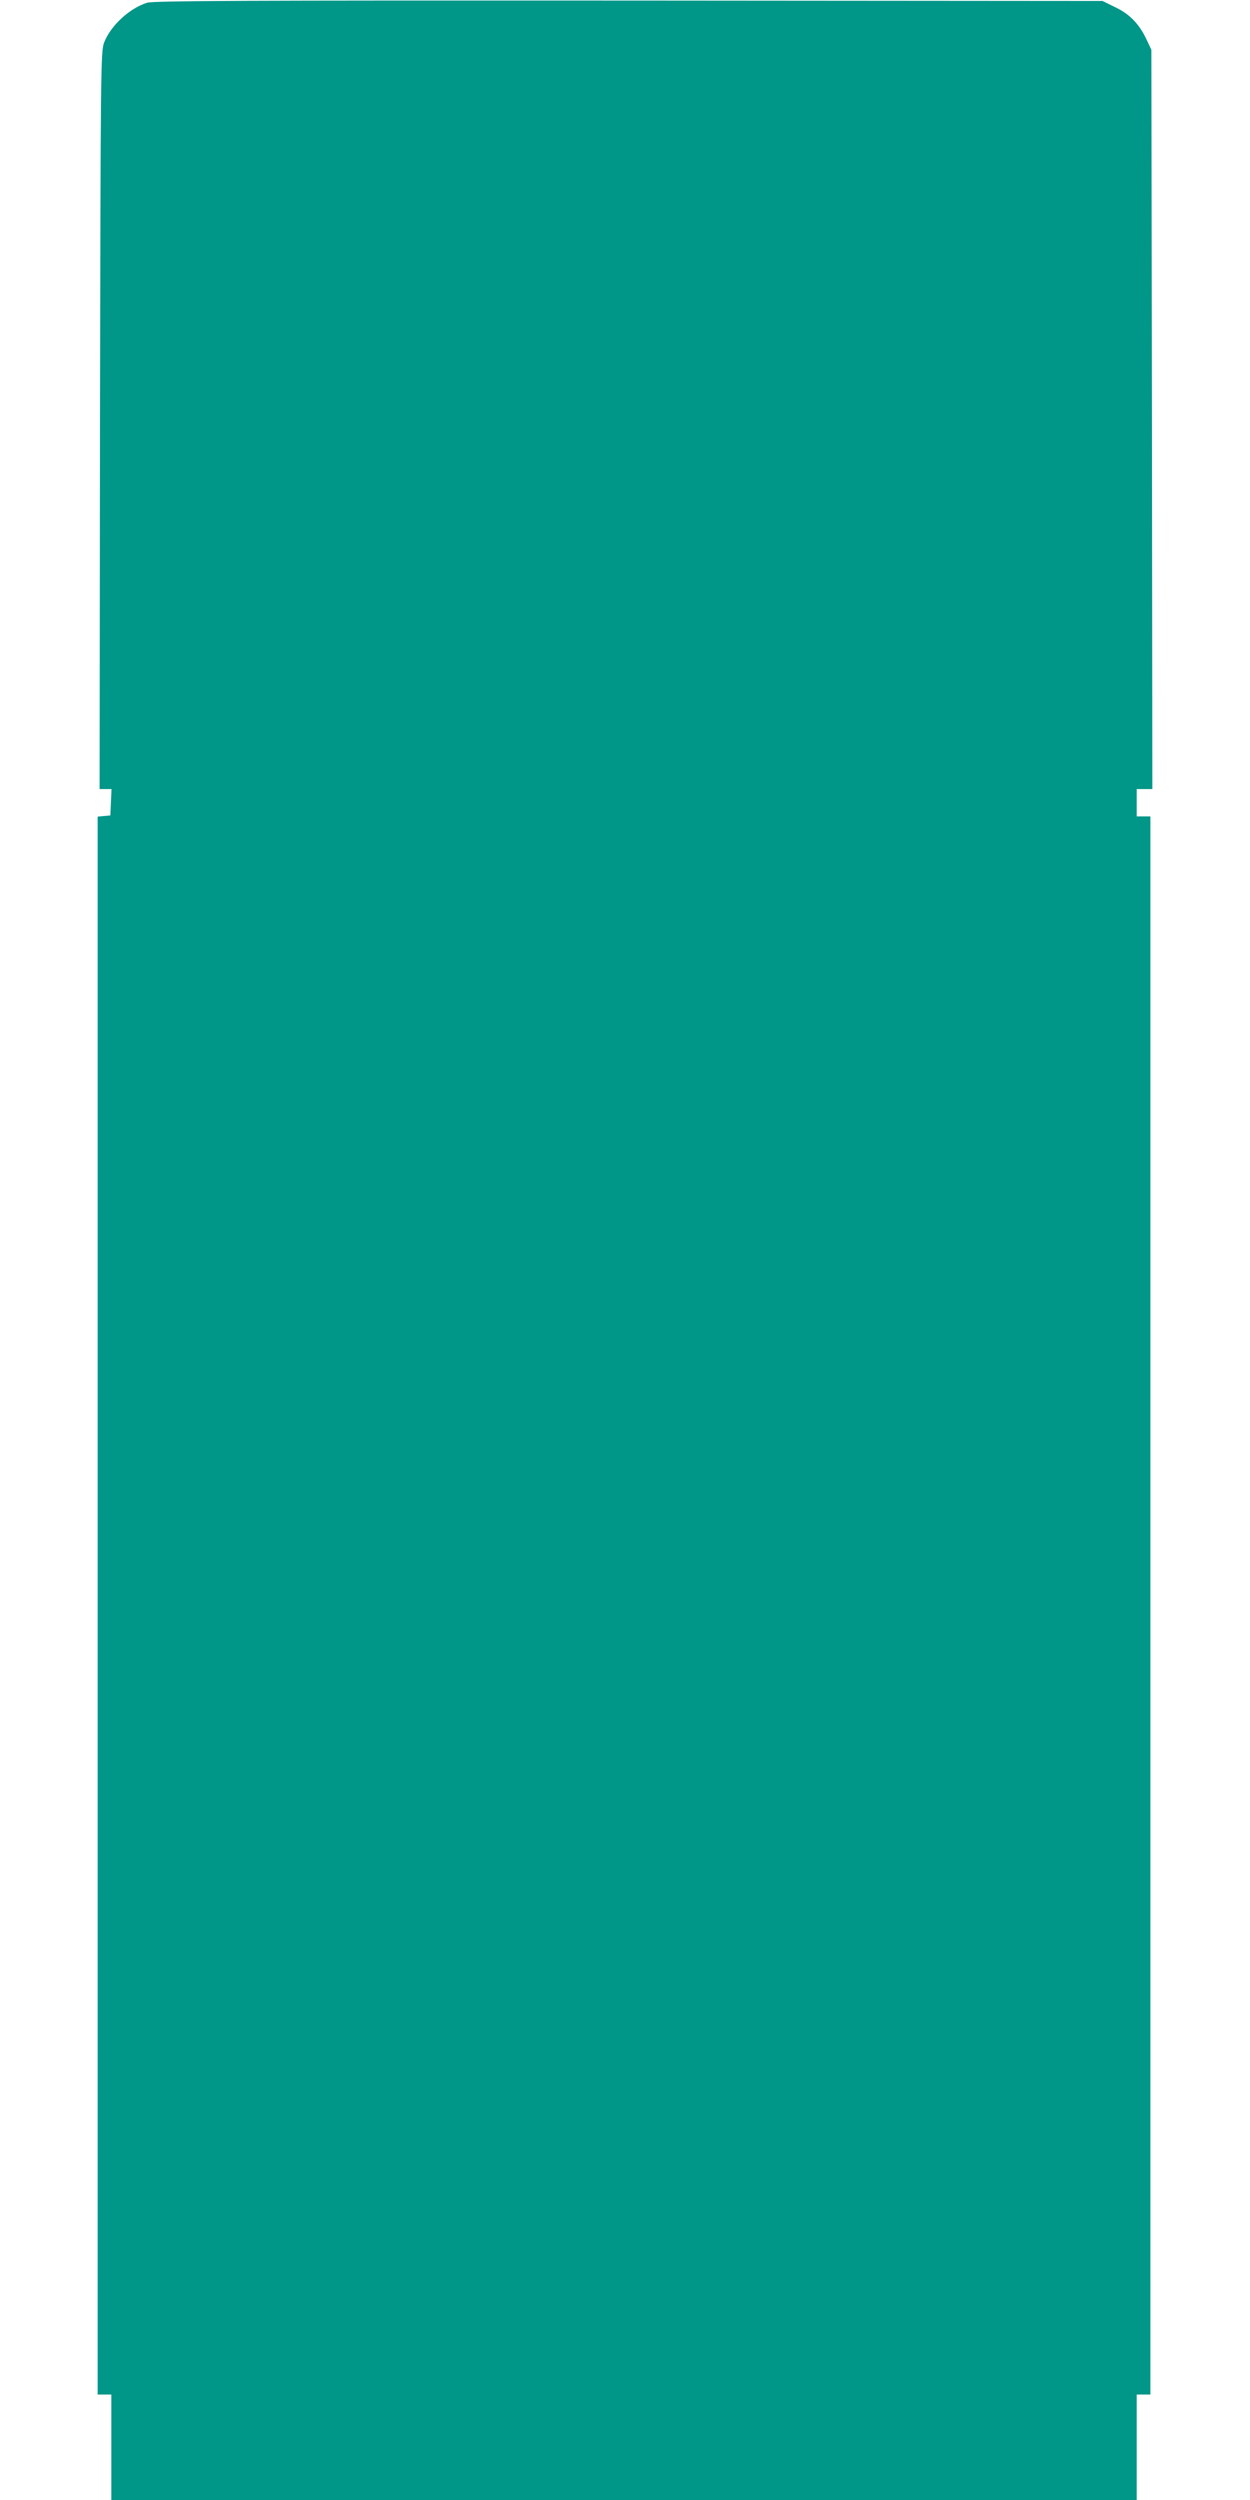 <?xml version="1.0" standalone="no"?>
<!DOCTYPE svg PUBLIC "-//W3C//DTD SVG 20010904//EN"
 "http://www.w3.org/TR/2001/REC-SVG-20010904/DTD/svg10.dtd">
<svg version="1.0" xmlns="http://www.w3.org/2000/svg"
 width="640pt" height="1280pt" viewBox="0 0 640 1280"
 preserveAspectRatio="xMidYMid meet">
<g transform="translate(0,1280) scale(0.1,-0.1)"
fill="#009688" stroke="none">
<path d="M753 12786 c-91 -29 -186 -117 -220 -204 -17 -45 -18 -128 -21 -1934
l-2 -1888 30 0 31 0 -3 -67 -3 -68 -32 -3 -33 -3 0 -4040 0 -4039 35 0 35 0 0
-270 0 -270 2625 0 2625 0 0 270 0 270 35 0 35 0 0 4040 0 4040 -35 0 -35 0 0
70 0 70 40 0 40 0 -2 1893 -3 1892 -23 49 c-37 80 -85 132 -160 168 l-67 33
-2425 2 c-1975 1 -2433 -1 -2467 -11z"/>
</g>
</svg>
